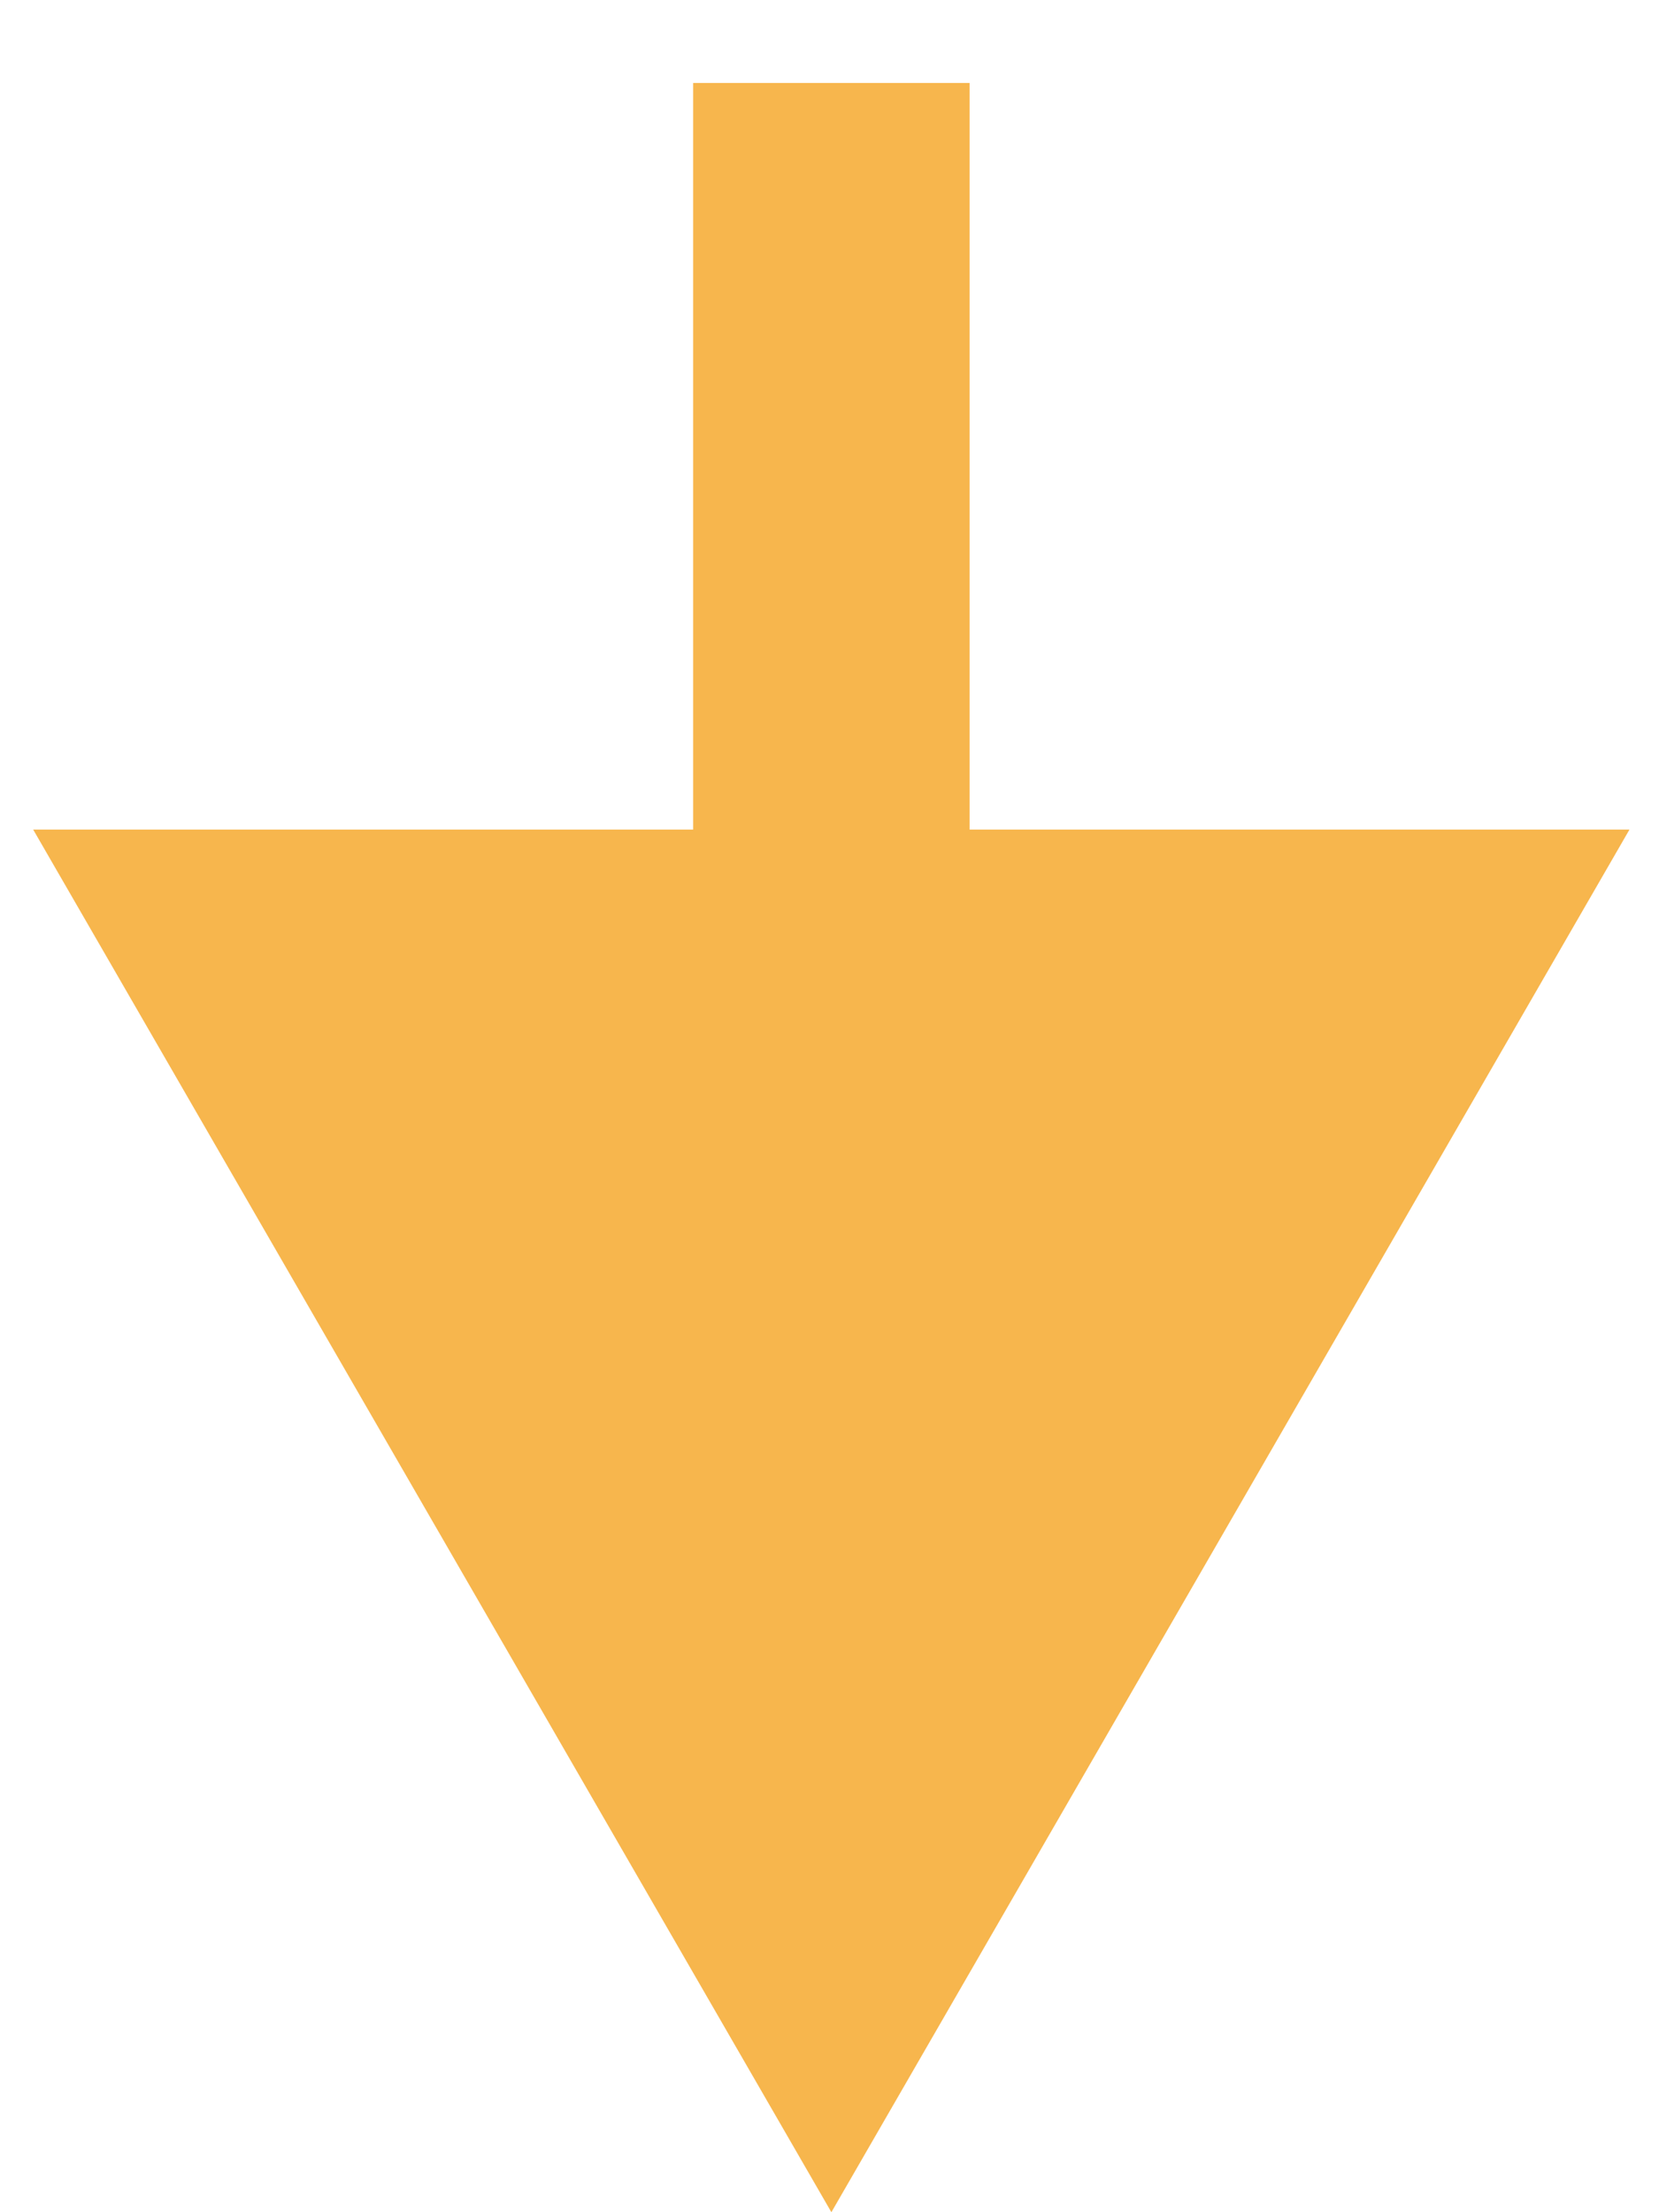 <svg xmlns="http://www.w3.org/2000/svg" width="15" height="20" viewBox="0 0 15 20" fill="none"><path d="M8.767 2L8.767 0.75L6.267 0.75L6.267 2L7.517 2L8.767 2ZM7.517 20L14.733 7.5L0.3 7.5L7.517 20ZM7.517 2L6.267 2L6.267 8.75L7.517 8.75L8.767 8.75L8.767 2L7.517 2Z" fill="#F7B64D"></path></svg>